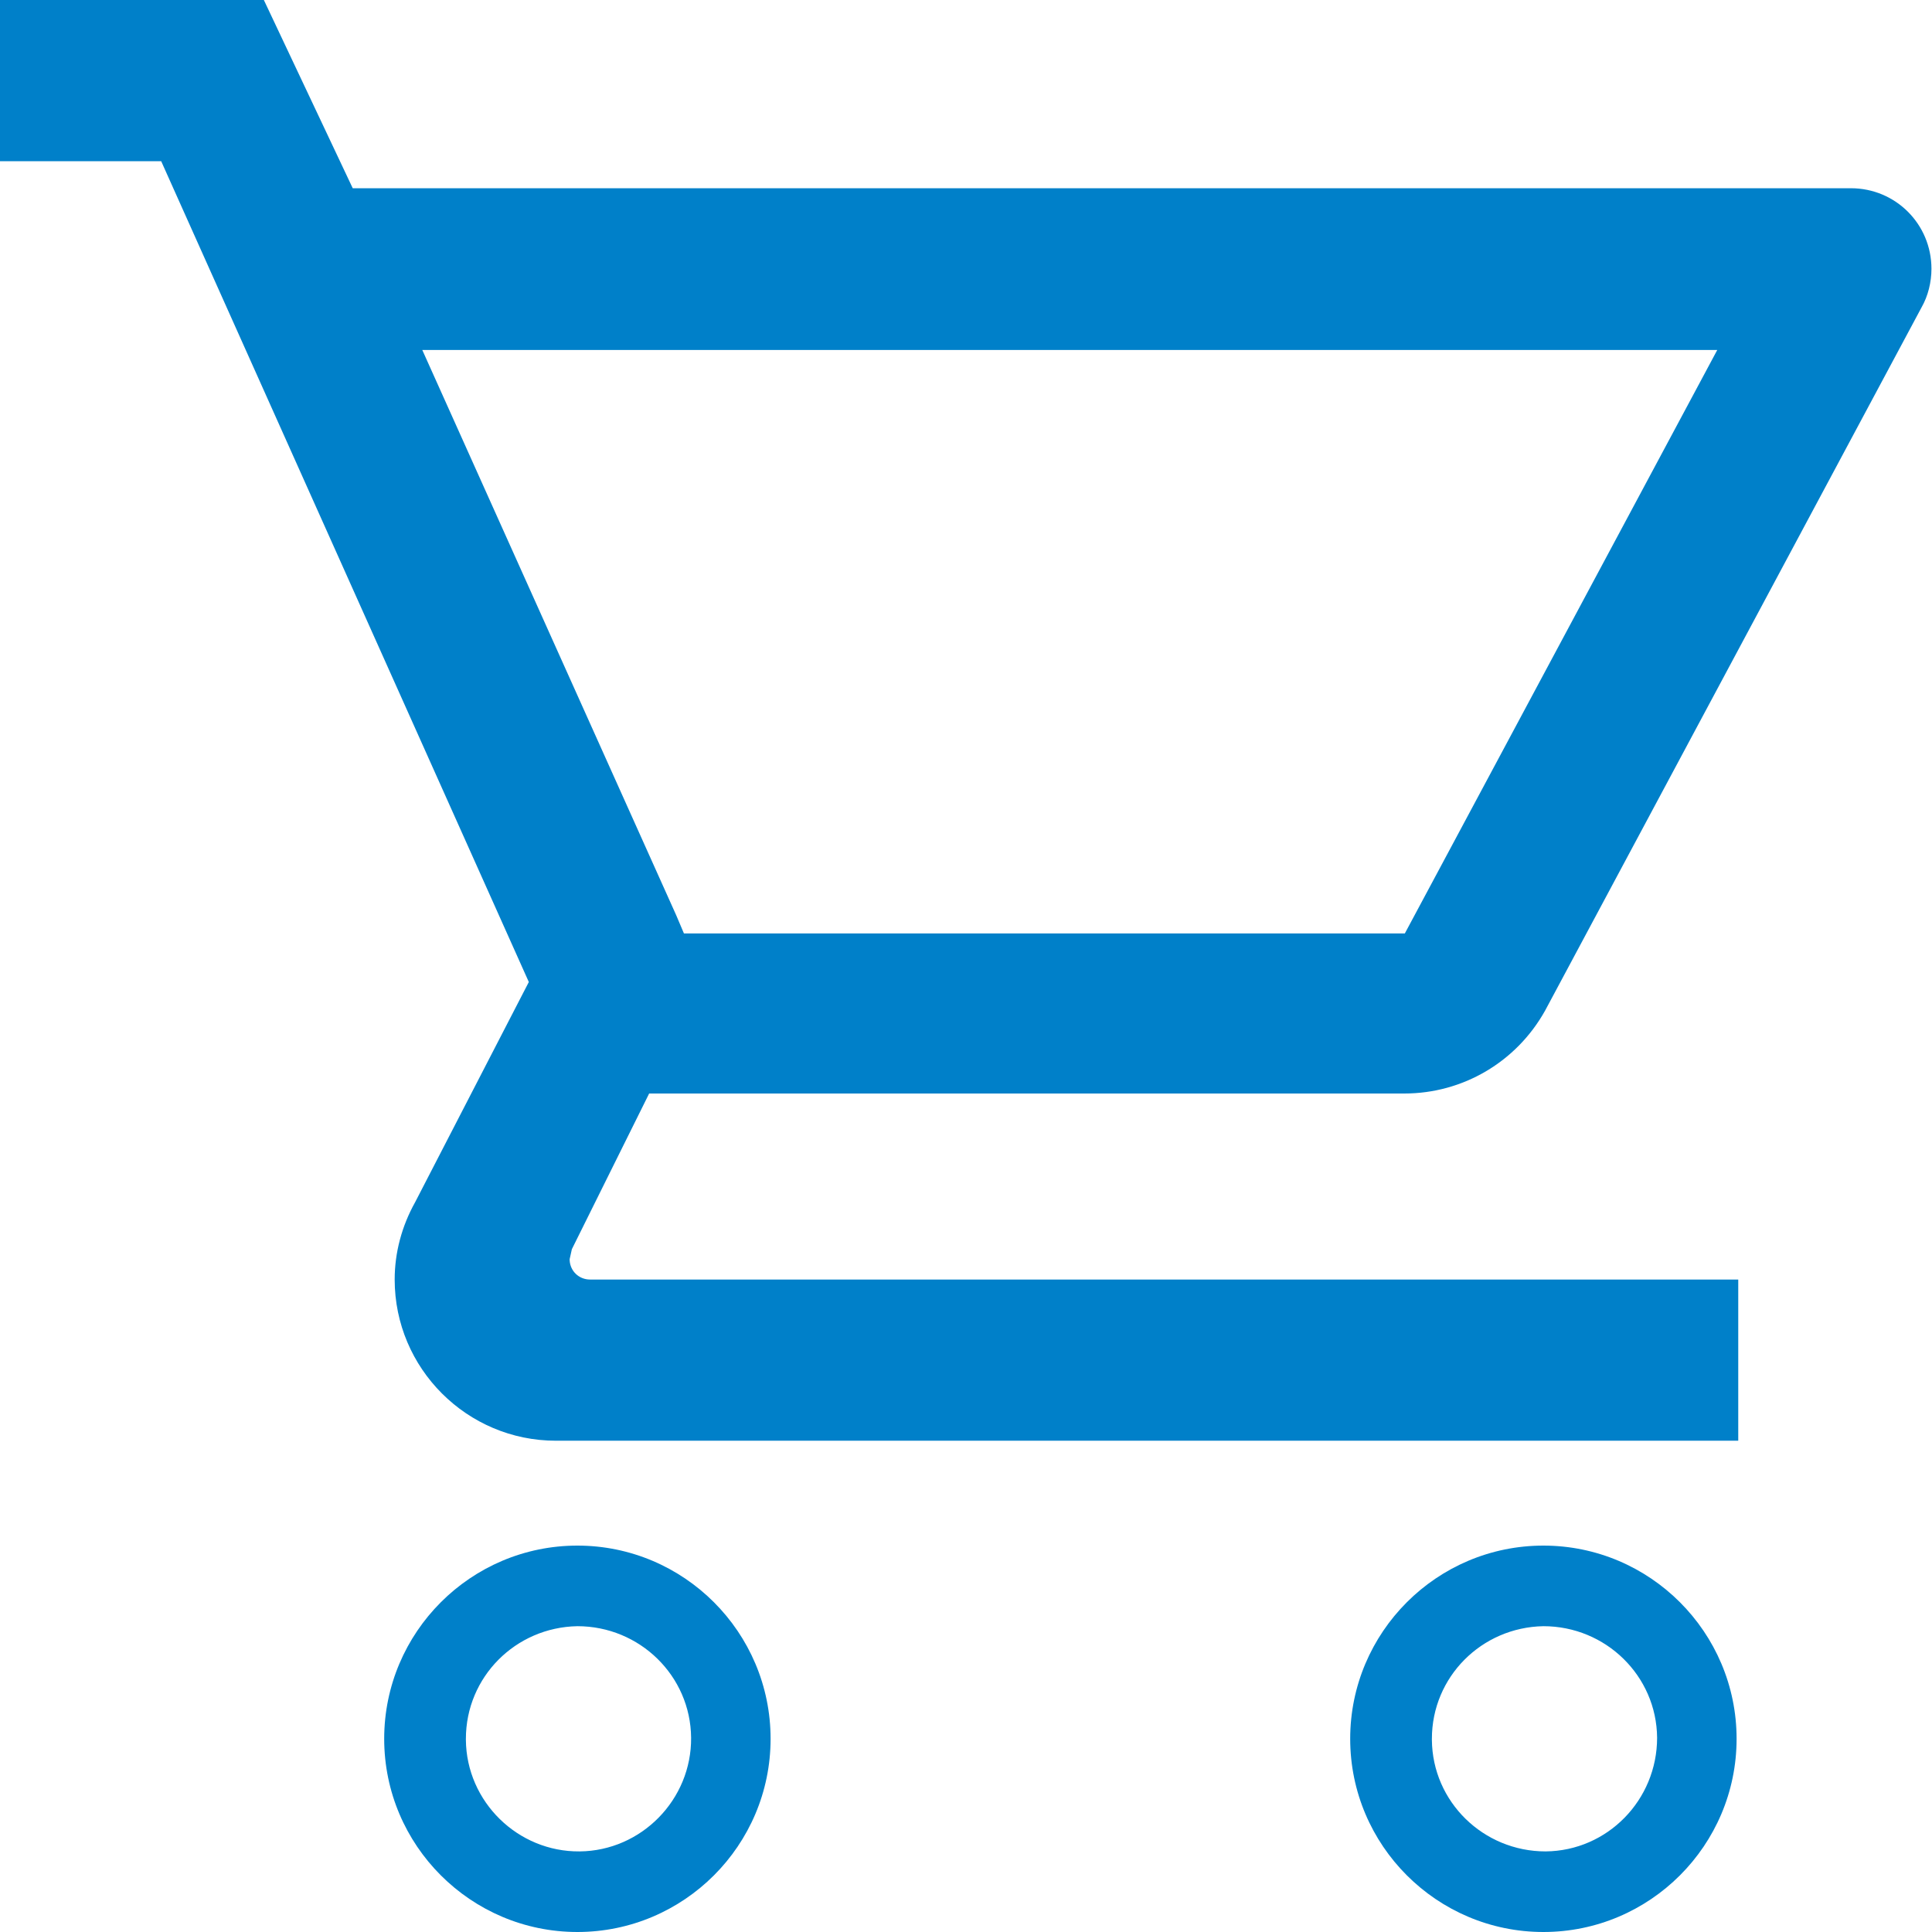 <?xml version="1.0" encoding="UTF-8"?>
<svg xmlns="http://www.w3.org/2000/svg" id="Ebene_1" data-name="Ebene 1" viewBox="0 0 35 35">
  <defs>
    <style>
      .cls-1 {
        fill: #0080c9;
      }
    </style>
  </defs>
  <g id="Ebene_2" data-name="Ebene 2">
    <g id="Consumer_Products" data-name="Consumer Products">
      <path class="cls-1" d="M10.46,29.46c1.13,0,2.05.9,2.06,2.02s-.9,2.05-2.02,2.06-2.05-.9-2.06-2.02c0,0,0-.01,0-.02,0-1.12.9-2.02,2.02-2.04M10.46,28c-1.93,0-3.5,1.57-3.5,3.5s1.57,3.5,3.5,3.5,3.5-1.57,3.5-3.5c0-1.93-1.57-3.5-3.5-3.5Z"></path>
      <path class="cls-1" d="M27.96,29.46c1.13,0,2.05.9,2.06,2.02,0,1.13-.9,2.05-2.02,2.06-1.13,0-2.05-.9-2.06-2.02,0,0,0-.01,0-.02,0-1.12.9-2.02,2.02-2.04M27.96,28c-1.93,0-3.5,1.57-3.5,3.5s1.57,3.5,3.5,3.5c1.93,0,3.5-1.57,3.5-3.5s-1.57-3.5-3.5-3.5Z"></path>
      <path class="cls-1" d="M31.11,6.34l-5.66,10.57h-13.06l-.14-.33L7.65,6.34h23.47M4.78,0H0v2.92h2.92l6.66,14.87-2.06,3.99c-.24.43-.37.91-.37,1.4,0,1.61,1.31,2.92,2.92,2.92h21.42v-2.92H10.69c-.2,0-.36-.15-.37-.35,0,0,0-.01,0-.02l.04-.18,1.4-2.82h13.68c1.06,0,2.03-.57,2.55-1.5l6.82-12.74c.12-.21.18-.46.18-.7,0-.81-.65-1.46-1.46-1.46H6.39L4.78,0Z"></path>
    </g>
  </g>
</svg>
